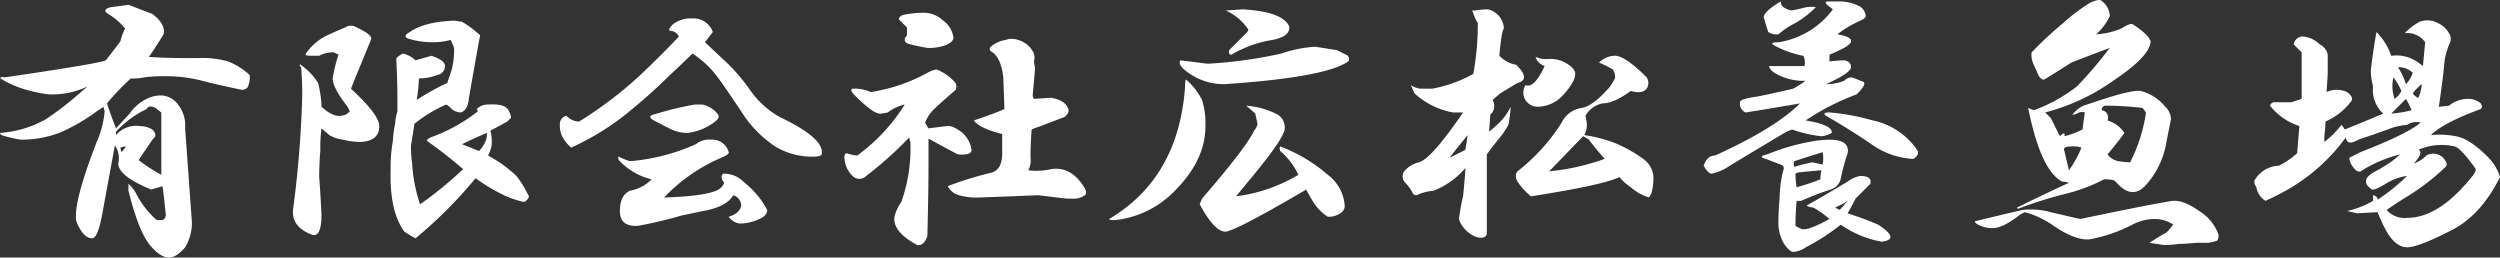 <svg xmlns="http://www.w3.org/2000/svg" xmlns:xlink="http://www.w3.org/1999/xlink" width="398" height="41.001" viewBox="0 0 398 41.001">
  <rect x="0" y="0" width="398" height="41.001" fill="#333333" stroke="none"/>
  <defs>
    <clipPath id="clip-path">
      <rect id="長方形_5" data-name="長方形 5" width="398" height="41.001" fill="#fff"/>
    </clipPath>
  </defs>
  <g id="footer_logo" clip-path="url(#clip-path)">
    <path id="パス_253" data-name="パス 253" d="M24.238,1.875c1.445,1.083,2.043,2.165,1.805,3.248Q24.6,7.471,23.7,8.731q2.883.181,5.774.179h1.986a15.324,15.324,0,0,1,4.87.543,10.911,10.911,0,0,1,3.427,2.164,3.858,3.858,0,0,1-.36,1.986,1.225,1.225,0,0,1-.9.36q-4.329-.9-6.313-1.443a23.168,23.168,0,0,0-5.955-.722,21.64,21.64,0,0,0-3.248.181,9.589,9.589,0,0,1-2.165.181,39.148,39.148,0,0,0-3.788,3.969q.719,2.164,1.443,3.969l2.165-2.345a7.2,7.2,0,0,1,2.7-2.346,4.938,4.938,0,0,1,2.527-.541,3.531,3.531,0,0,1,2.345,1.264A5.426,5.426,0,0,1,29.47,20.1q.359,4.872,1.083,14.976a7.564,7.564,0,0,1-1.083,3.969c-.966,1.083-1.8,1.624-2.526,1.624q-1.446,0-3.067-1.984-1.808-2.167-3.429-8.66V28.938a5.083,5.083,0,0,1,1.264,1.624,14.343,14.343,0,0,0,3.246,4.15h.724c.36,0,.6-.24.721-.721q-.365-3.788-.541-4.691l-1.8.54q-5.237-2.162-5.234-4.148a3.637,3.637,0,0,0-.54-2.888L16.3,33.629q-.721,3.967-1.624,3.97-1.446,0-2.524-2.707-.546-2.883,3.246-12.63a15.4,15.4,0,0,0,1.264-4.872l-.181-.721-1.083.721A29.76,29.76,0,0,1,9.442,20.82,17.312,17.312,0,0,1,3.309,21.9,21.252,21.252,0,0,1,.242,21.18c-.243-.24-.3-.36-.181-.36a17.113,17.113,0,0,0,7.217-2.165,47.507,47.507,0,0,0,5.594-4.331l1.081-.9a13.029,13.029,0,0,1-6.134,1.262,17.238,17.238,0,0,1-2.886-.54A16.433,16.433,0,0,1,.061,12.16c0-.241.24-.3.722-.181Q15.575,9.815,16.84,9.273q1.983-2.524,2.345-3.067a8.055,8.055,0,0,1,.724-1.986A9.474,9.474,0,0,0,17.2,1.875q-1.081-.719.541-1.083l2.707-.36ZM18.464,20.639v.541a4.182,4.182,0,0,1,3.789-1.443,3.8,3.8,0,0,1,1.984.541c.6.6.658,1.083.181,1.443q-.184.184-2.346,3.427a26.259,26.259,0,0,0,3.61,2.346V17.572a10.079,10.079,0,0,1-.9-.721c-.721-.362-1.2-.3-1.445.179a15.453,15.453,0,0,0-4.87,3.608m.9,3.248.722-.9a3.07,3.07,0,0,0-.9.179,1.589,1.589,0,0,0,.181.722" transform="translate(0 0.335)" fill="#fff"/>
    <path id="パス_254" data-name="パス 254" d="M38.759,4.742q-2.529,6.137-3.248,7.939,4.507,4.153,4.51,5.955,0,2.345-2.886,2.524a11.733,11.733,0,0,1-2.888-.36,5.741,5.741,0,0,1-2.165-.721L30.82,19a23.052,23.052,0,0,0-.181,3.427q-.181,2.348-.181,4.331.181,2.348.362,5.955,0,3.6-1.443,3.246Q25.948,34.69,26.31,31.8a167.512,167.512,0,0,0,1.443-18.041q0-2.708-.181-4.512c-.241-.24-.3-.36-.179-.36,0-.119.117-.059.36.181a9.754,9.754,0,0,1,2.526,2.7,16.229,16.229,0,0,1,.36,1.805,12.323,12.323,0,0,1,.181,1.984q1.8,1.624,3.067,1.443a2.057,2.057,0,0,0,1.445-.721l-.362-.722q-2.529-3.248-2.346-4.691a26.563,26.563,0,0,1,.9-3.608l-.721-.36a4.566,4.566,0,0,0-2.348.541H29.017q-1.084,0-.543-.541a8.571,8.571,0,0,1,2.888-2.526q1.081-.543,3.246-1.445a1.642,1.642,0,0,1,1.805,0c1.562.722,2.346,1.326,2.346,1.805M53.192,2.035A15.064,15.064,0,0,1,56.08,4.2l-.181.9q-1.265,7.036-1.624,9.2c-.121,1.2-.54,1.926-1.264,2.164a2.236,2.236,0,0,1-1.624-.721,2.887,2.887,0,0,0-.721-.541,22.731,22.731,0,0,0-5.053,3.067q-.181,1.265-.54,3.429a18.3,18.3,0,0,0,.179,2.886,24.56,24.56,0,0,0,1.264,6.5,60.307,60.307,0,0,0,6.856-5.594q-2.708-2.343-5.774-4.51c0-.24.362-.479,1.083-.722a26.747,26.747,0,0,0,7.037-3.969l-.181-.36a2.452,2.452,0,0,1,1.8-.722q2.7-.178,3.248.9c.36.722.479,1.145.36,1.264l-.541.541Q58.423,19,57.7,19.356a6.337,6.337,0,0,1,.181,2.526,7.073,7.073,0,0,1-.543,1.445,20.717,20.717,0,0,1,4.512,3.246,15.237,15.237,0,0,1,1.8,2.888c.362.36.181.783-.541,1.262a14.258,14.258,0,0,1-3.607-1.262,29.066,29.066,0,0,1-4.151-2.527A70.893,70.893,0,0,1,45.795,36.5a18.914,18.914,0,0,1-1.805-1.084q-2.343-3.248-2.164-9.742a24.7,24.7,0,0,1,.36-4.691,15.684,15.684,0,0,1,.362-2.707,8.016,8.016,0,0,1,.36-1.984V14.3q0-2.883-.181-6.317c0-.238.362-.54,1.083-.9a4.518,4.518,0,0,1,1.984,1.083l2.527-.722c1.441.481,2.165,1.022,2.165,1.624a1.465,1.465,0,0,1-1.264,1.443,8.194,8.194,0,0,1-2.886.541,26.79,26.79,0,0,1-.362,3.427,37.22,37.22,0,0,1,4.872-2.707q.357-1.081.721-2.164a12.926,12.926,0,0,0,.362-3.429c-.243-.6-.422-1.021-.543-1.264a10.042,10.042,0,0,1-3.065.362,12.493,12.493,0,0,1-3.608-.541c-.724-.24-.662-.6.179-1.083q2.343-1.624,7.037-1.805Zm0,19.486q.9.362,2.707,1.083a4.843,4.843,0,0,0,.9-1.264,2.91,2.91,0,0,0,.36-1.262v-.362q-2.162.905-3.969,1.805" transform="translate(20.36 1.437)" fill="#fff"/>
    <path id="パス_255" data-name="パス 255" d="M74.574,3.816,73.31,5.44,76.2,8.147a29.192,29.192,0,0,1,4.15,4.691,14.253,14.253,0,0,0,4.87,4.51Q92.433,20.777,91.9,23.3c-.122.241-.6.36-1.445.36A11.352,11.352,0,0,1,84.5,22.039a18.535,18.535,0,0,1-5.413-5.593q-3.248-4.872-4.15-5.955a15.254,15.254,0,0,0-3.608-3.246q-1.265,1.262-3.789,3.607-2.7,2.708-6.677,5.955a42.114,42.114,0,0,1-8.839,5.413,6.17,6.17,0,0,1-1.443-1.805,3.975,3.975,0,0,1-.362-1.8,1.4,1.4,0,0,1,.9-1.443H51.3a2.759,2.759,0,0,0,1.984.9,63.929,63.929,0,0,0,9.744-7.4q3.788-3.607,6.134-6.134a1.525,1.525,0,0,0-1.264-.9q-.721,0,.36-1.083a4.67,4.67,0,0,1,3.069-.9,3.257,3.257,0,0,1,3.248,2.165M77.1,22.942c.117.241-.422.6-1.624,1.081a27.562,27.562,0,0,0-8.66,6.136q6.131-.178,8.3-1.083a2.185,2.185,0,0,0,1.264-1.264c-.483-.6-.543-1.083-.181-1.443a4.494,4.494,0,0,1,3.427,1.443,13.75,13.75,0,0,1,3.608,4.331c0,.6-.422,1.083-1.262,1.443a7.552,7.552,0,0,1-3.069.722,2.456,2.456,0,0,1-1.8-1.083q1.8-.54,1.984-1.805A1.753,1.753,0,0,0,77.82,29.8q-.905,1.624-3.969,2.346-1.805.365-4.331.9a63.388,63.388,0,0,1-6.856,1.624q-2.886.181-2.886-2.345T61.4,29.076a6.354,6.354,0,0,0,3.429-1.805A10.391,10.391,0,0,1,59.6,24.2c-.122-.36-.122-.541,0-.541a9.21,9.21,0,0,0,1.8.722,31.956,31.956,0,0,0,10.465-2.707,3.525,3.525,0,0,1,2.526-.722A2.694,2.694,0,0,1,77.1,22.942m-4.15-7.579a4.367,4.367,0,0,1,2.345,1.443q.54.543-.36,1.264a8.775,8.775,0,0,1-4.329,1.805,5.775,5.775,0,0,1-2.167-.362q-.905-.359-3.246-1.624c-.722-.36-.783-.658-.181-.9l1.262-.362a48.043,48.043,0,0,1,5.413-1.262Z" transform="translate(38.91 1.28)" fill="#fff"/>
    <path id="パス_256" data-name="パス 256" d="M93.1,11.976a1.18,1.18,0,0,1,.36,1.445q-2.7,2.345-3.246,2.886a6.129,6.129,0,0,0-1.624,2.346,8.309,8.309,0,0,0,.541.9l2.888-.36q.9-.178,2.526,1.083a4.589,4.589,0,0,1,1.443,2.707q0,.9-2.165.721-1.446-.719-4.691-2.526v4.512q0,3.245-.179,11c-.362,1.083-.9,1.562-1.624,1.445q-3.972-2.167-3.61-4.512A6.766,6.766,0,0,1,84.8,31.282a25.308,25.308,0,0,0,1.445-9.561A2.937,2.937,0,0,1,86.068,21a60.558,60.558,0,0,1-6.856,6.136,1.522,1.522,0,0,1-2.164,0,4.218,4.218,0,0,1-1.265-2.527c-.121-.721,0-1.083.362-1.083a7.9,7.9,0,0,0,1.624.362,28.807,28.807,0,0,0,7.577-8.12,6.838,6.838,0,0,0-2.7,1.264l-1.084.181q-1.081.181-4.15-2.888-.9-.9-.359-1.083a6.145,6.145,0,0,1,2.886.541,27.636,27.636,0,0,0,9.022-3.067,4.3,4.3,0,0,1,1.443-.541,7.489,7.489,0,0,1,2.7,1.8M91.48,2.415A3.907,3.907,0,0,1,93.1,5.122q0,.721-1.441,1.262a7.652,7.652,0,0,1-2.707.362,27.7,27.7,0,0,1-3.25-.722c-.481-.362-.481-.781,0-1.264V3.5L84.625,2.415c-.36-.24-.243-.541.362-.9a16.87,16.87,0,0,1,3.246-.36A4.5,4.5,0,0,1,91.48,2.415m14.437,5.232a2.333,2.333,0,0,1,0,1.262l.179,1.083q-.184,2.167-.362,4.15a1.035,1.035,0,0,0,.183.722l2.7-.181q2.167.365,2.708,1.624.359.724-.541,1.443-1.448.543-3.789,1.445a13.754,13.754,0,0,0-1.443.541q-.181,2.345-.179,4.51a3.276,3.276,0,0,1-.362,1.984,10.249,10.249,0,0,0,3.607-.179q3.251-.54,5.413,3.067c.243.481.243.843,0,1.083a3.134,3.134,0,0,1-2.165.541h-.721q-1.624-.178-4.512-.541-4.326.181-9.382.36a9.872,9.872,0,0,1-3.246-.36A2.754,2.754,0,0,1,92.2,28.758a54.431,54.431,0,0,1,7.037-2.167,2.277,2.277,0,0,0,1.262-1.083,4.993,4.993,0,0,0,.362-2.164V20.457q-3.613-.9-4.51-2.164,3.245-1.084,4.87-1.805l-.181-5.051q-.362-3.248-1.984-4.151a.451.451,0,0,1,0-.721,4.591,4.591,0,0,1,2.348-1.083,2.819,2.819,0,0,1,1.983,0,3.886,3.886,0,0,1,2.527,2.165" transform="translate(58.686 0.878)" fill="#fff"/>
    <path id="パス_257" data-name="パス 257" d="M114.278,15.271a12.384,12.384,0,0,1,.541,4.151q0,5.234-4.512,9.923a15.588,15.588,0,0,1-9.923,5.051c-.6,0-.9-.059-.9-.181q11-6.493,12.087-20.929c0-.84.06-1.262.181-1.262a10.687,10.687,0,0,1,2.527,3.246m21.47-7.937,1.443.722a.713.713,0,0,1,.36,1.081q-3.61,2.529-19.667,3.61a9.678,9.678,0,0,1-5.774-1.805q-1.805-1.262-1.262-1.984l4.331.54a72.3,72.3,0,0,0,11.727-1.622,19.716,19.716,0,0,1,5.413-1.083Zm-9.384,10.284a2.43,2.43,0,0,1,1.083,2.165q0,1.446-5.231,7.758l-2.527,3.067a25.653,25.653,0,0,0,9.923-3.427,10.988,10.988,0,0,0-2.886-3.789c-.122-.36-.122-.6,0-.722A24.809,24.809,0,0,1,134.3,27.18a6.7,6.7,0,0,1,2.7,5.051,1.45,1.45,0,0,1-.721,1.083,3.233,3.233,0,0,1-1.984.541,7.757,7.757,0,0,1-2.526-2.707q-.54-.9-.9-1.624-10.463,6.137-12.628,6.675-1.808.362-4.331-4.329l.362-.9q7.034-8.12,8.3-10.827a2.172,2.172,0,0,0,.54-1.083l-.36-1.622c-.243-.241-.721-.66-1.443-1.264a12.754,12.754,0,0,1,5.051,1.443M128.17,3.545q.176,1.624-2.707,2.165a18.616,18.616,0,0,0-6.5,2.346q-.54,0-.36-.722l2.886-2.888.181-.36a8.453,8.453,0,0,0-3.607-3.067l2.7-.181q6.312.365,7.4,2.707" transform="translate(77.085 0.65)" fill="#fff"/>
    <path id="パス_258" data-name="パス 258" d="M136.873,1.017h.541A12.477,12.477,0,0,1,139.4.838,3.264,3.264,0,0,1,141.926,3.9q-.365.362-.722,4.331a5.115,5.115,0,0,0,2.707,1.443q2.343,2.348.179,2.886l-2.707,1.624-1.262,1.083a1.816,1.816,0,0,1-.36,2.346l-.183,2.707q1.086-.9,1.8-1.624a8.917,8.917,0,0,0,1.624-2.346,17.6,17.6,0,0,1-.36,2.888c-.121.241-.422.721-.9,1.443q-1.624,1.986-2.527,3.246V36.381c0,.721-.54.962-1.624.721a4.826,4.826,0,0,1-2.7-2.524,1.664,1.664,0,0,1,0-1.083,23.316,23.316,0,0,1,.541-2.888q.359-3.607.362-4.51a12.448,12.448,0,0,1-5.053,3.608,9.7,9.7,0,0,0-2.345.541c-.243.241-.543.241-.9,0a6.851,6.851,0,0,0-1.264-1.805,1.431,1.431,0,0,1-.181-1.805,4.35,4.35,0,0,1,2.348-1.443q1.981-.54,7.036-7.939h-1.624a12.333,12.333,0,0,1-6.134-3.067l-.541-1.262a3.9,3.9,0,0,0,1.443.54h1.984a21.892,21.892,0,0,0,6.5-2.345A43.953,43.953,0,0,0,137.776,3a4.474,4.474,0,0,1-.543-1.081Zm-3.608,23.457,2.527-1.264q.176-.9.36-2.346-1.627,1.989-2.888,3.61m31.394-12.811a1.627,1.627,0,0,1,0,1.8c-.481.605-1.326.722-2.526.362q-2.708,1.989-4.51,1.984a3.98,3.98,0,0,0-2.707,1.984l.181.9a3.48,3.48,0,0,1-.362,2.164,22.605,22.605,0,0,1,4.872,1.264,21.707,21.707,0,0,1,4.51,2.526,3.778,3.778,0,0,1,1.624,3.067,9.265,9.265,0,0,1-.181,1.805,2.49,2.49,0,0,1-.541,1.264,7.831,7.831,0,0,1-2.886-1.624,7.748,7.748,0,0,1-1.805-1.624q-2.526,1.265-14.073,3.067a9.825,9.825,0,0,1-1.624-1.624q-1.262-1.44-.541-2.346a30.474,30.474,0,0,0,7.037-7.758,4.179,4.179,0,0,1,3.246-2.345q1.8-.359,4.332-3.248a9.637,9.637,0,0,0,.9-1.443,1.85,1.85,0,0,0-.36-1.445,18.6,18.6,0,0,0-2.165-1.081,3.729,3.729,0,0,1,2.345-1.083q1.624-.178,5.232,3.427m-12.99-2.345q1.621.9,1.624,1.8,0,1.265-1.984,3.429a5.52,5.52,0,0,1-3.969,1.8,2.307,2.307,0,0,1-2.167-1.443,2.385,2.385,0,0,1,.181-1.984q1.44.54,3.067-3.067a2.141,2.141,0,0,1-1.445-1.445,3.989,3.989,0,0,0,1.805.36,5.019,5.019,0,0,1,2.888.543m2.886,11.726-5.412,5.593a35.97,35.97,0,0,0,8.841-1.984q-1.446-1.624-2.526-3.067Z" transform="translate(97.489 0.65)" fill="#fff"/>
    <path id="パス_259" data-name="パス 259" d="M177.534.849a2.005,2.005,0,0,1,1.081,1.622c0,.243-.421.541-1.262.9a17.376,17.376,0,0,0-3.248,1.986q3.967.724.721,2.345-1.081.543-1.984.9V9.69a20.031,20.031,0,0,1,2.346-.181q1.084.181,1.083,1.083T172.3,13.3a7.769,7.769,0,0,0,2.888-.541,1.723,1.723,0,0,1,1.262-.541l1.805.721c.36.243,0,.9-1.083,1.984a38.356,38.356,0,0,0-8.12,4.151q4.332.721,4.151,1.984a4.2,4.2,0,0,1-1.624.541,21.082,21.082,0,0,1-4.691-1.083l-.9.36q-6.677,3.972-9.022,5.413a7.964,7.964,0,0,1-2.886,1.264c-.362,0-.786-.421-1.264-1.264q.54-1.624,1.8-1.624,9.56-4.329,13.532-8.3-6.318,1.084-8.66,1.443a1.545,1.545,0,0,1-.9-1.624c0-.36.9-.658,2.7-.9q2.708-.543,5.774-1.264a19.565,19.565,0,0,0,1.984-1.262,8.307,8.307,0,0,1-2.886-.362,7.522,7.522,0,0,1-2.345-1.081c-.481-.479-.664-.783-.543-.9h5.594a2.466,2.466,0,0,0-.181-1.624,15.658,15.658,0,0,1-4.87-1.8c-.243-.24.059-.36.9-.36a13.32,13.32,0,0,0,8.661-5.234l-.9-.721c-.36-.362-.3-.541.179-.541h1.445a6.946,6.946,0,0,1,3.429.722M175.729,24.3a33.453,33.453,0,0,0-1.083,3.97,2.282,2.282,0,0,1-1.622,1.8,49.374,49.374,0,0,0-4.693,1.805h-.721q-.184,1.989-.181,3.969a4.032,4.032,0,0,0,1.083.543c.722.117,2.164-.421,4.329-1.626a16.689,16.689,0,0,0-2.526-1.8q-1.081-.178-1.081-.36,1.981-1.084,6.494-3.789a4.992,4.992,0,0,1,1.984-.9q1.983,0,1.624,1.262c-.964.966-1.745,1.745-2.345,2.346q-.543,1.084-1.264,2.345A49.564,49.564,0,0,1,180.6,35.67q3.607,2.343.541,2.707a16.293,16.293,0,0,1-6.5-2.707,34.2,34.2,0,0,1-5.594,3.608,3.672,3.672,0,0,1-1.984.722c-.36,0-.841-.424-1.441-1.264a6.509,6.509,0,0,1-.9-3.789q0-1.624.179-3.427a19.314,19.314,0,0,1,.543-4.331c.24-.6.117-.962-.362-1.083l-2.345-.9c-.964-.24-.9-.479.179-.722A33.715,33.715,0,0,1,169.6,22.5a16.759,16.759,0,0,1,3.246-.36q3.251,0,2.888,2.164M165.806,1.21a2.731,2.731,0,0,0,1.083.36l1.624-.36a5.048,5.048,0,0,1,2.164-.181,14.786,14.786,0,0,1-3.246,2.526,12.753,12.753,0,0,0-2.707,1.805A2.337,2.337,0,0,1,163.1,5q-.365-1.084-.721-2.346,0-.9,2.7-2.526a1.158,1.158,0,0,0,.722,1.083m1.443,24.356a1.162,1.162,0,0,0,0,.9,24.558,24.558,0,0,1,2.888-.722l1.624.36a5.545,5.545,0,0,0,0-1.984q-2.889.905-4.512,1.443m.541,1.8-.36.183a15.28,15.28,0,0,0,.181,2.164,34.185,34.185,0,0,0,3.789-1.262,5.942,5.942,0,0,1,.179-1.445q-2.164.184-3.789.36m11.908-8.3a11.407,11.407,0,0,1,7.218,4.87q.176.724-.722,1.264a12.434,12.434,0,0,1-6.675-2.346q-3.429-2.34-7.218-4.51-.722-.54.541-.541a35.127,35.127,0,0,1,6.856,1.264m-3.969,12.809-.541.362-1.443.721.721.36c.241-.24.66-.721,1.264-1.443" transform="translate(118.411 0.099)" fill="#fff"/>
    <path id="パス_260" data-name="パス 260" d="M212.868,33.6a7.31,7.31,0,0,1,3.067,3.789,2,2,0,0,1-.181.9,6.186,6.186,0,0,1-1.441.362h-1.805c-1.443.117-2.407.179-2.888.179a16.881,16.881,0,0,1-2.345.181c-.843-.121-1.624-.243-2.345-.36q1.981-1.265,2.7-1.624a11.963,11.963,0,0,0,1.083-1.264,5.153,5.153,0,0,0-3.067-.9,7.693,7.693,0,0,0-3.429.9,24.5,24.5,0,0,1-6.854,2.346q-2.348.176-5.956-2.346a14.431,14.431,0,0,0-4.329-1.984l-.721.362q-2.708,2.164-4.331,2.164a4.479,4.479,0,0,1-1.984-.36c-.605-.24-.9-.479-.9-.722q5.231-1.259,7.579-1.8a12.326,12.326,0,0,1,3.789.179q1.443.365,5.412,1.264,10.284-2.164,14.616-2.888,1.8-.176,4.329,1.624M198.614,2.568a9.1,9.1,0,0,1-2.165,2.888,11.97,11.97,0,0,0,3.97-.9c.962-.6,1.56-.84,1.8-.722q2.524,1.624,2.888,2.707,0,2.348-5.953,6.315A33,33,0,0,1,188.331,17.9c.24.243.541.541.9.9l1.443,2.888c.6-.6.841-.6.724,0a13.971,13.971,0,0,0,2.884-1.083q.178-1.44.362-2.707a1.529,1.529,0,0,0-1.262.181,1.618,1.618,0,0,1-.724.181,4.776,4.776,0,0,1,1.805-1.445l2.165-.721q5.412-1.8,6.856-1.624A7.41,7.41,0,0,1,207.455,17a2.769,2.769,0,0,1,.9,1.984q-.362,1.808-.721,3.608a13.39,13.39,0,0,1-3.429,7.037q-1.986,1.989-4.15-.181-.362-.359-.721-.721a5.52,5.52,0,0,0-1.624-.181A27.529,27.529,0,0,1,191.4,30.9a65.454,65.454,0,0,0-7.4,2.346l-.181-.181q3.6-1.8,8.3-3.969a3.44,3.44,0,0,0-1.084-.181q-3.429-1.8-5.41-11.726l.9.36a25.218,25.218,0,0,0,6.858-3.789,66.417,66.417,0,0,0,5.231-6.134q-4.329,1.624-6.134,2.345-2.529,1.624-4.331,2.707c-.36,0-.662-.24-.9-.721l-.722-1.624a3.553,3.553,0,0,1-.36-1.986,59.565,59.565,0,0,1,5.051-4.691A28.322,28.322,0,0,1,195.548.4c.839-.36,1.383-.479,1.624-.36a3.124,3.124,0,0,1,1.443,2.524M192.12,27.108A16.863,16.863,0,0,0,194.1,23.5a3.706,3.706,0,0,0-1.624-.179c-.964,0-1.324.243-1.081.722.36,1.564.6,2.588.721,3.067m5.232-9.563a1.163,1.163,0,0,1,.9,1.624,5.091,5.091,0,0,1,2.707,1.984q-.905,1.265-2.707,3.427a2.828,2.828,0,0,0,1.8,1.084,14.507,14.507,0,0,0,1.805.179,25.364,25.364,0,0,0,2.526-7.939l-.541-.721a49.781,49.781,0,0,0-5.774-.362.638.638,0,0,0-.721.722" transform="translate(137.262 0)" fill="#fff"/>
    <path id="パス_261" data-name="パス 261" d="M231.4,2.238a4.016,4.016,0,0,1,1.986,1.984,1.667,1.667,0,0,1,0,1.083,11.64,11.64,0,0,0-.905,3.067q-.181,2.345-.9,7.217l1.622-.181a4.806,4.806,0,0,1,2.888-1.081,2.97,2.97,0,0,1,1.626.36,2.206,2.206,0,0,1,.541.36q.359.54,0,.9-5.956,2.164-7.939,4.148a13.358,13.358,0,0,1,3.969.181q2.164.365,5.051,3.248a7.714,7.714,0,0,1,1.986,3.248q-3.072,6.134-7.758,8.48-5.237,2.7-7.037,2.7-2.348,0-4.15-4.329a9.8,9.8,0,0,1-.543-1.264l-3.244.181-1.626-.36a14.251,14.251,0,0,0,4.15-1.626v-.9c.481.122.721.362.721.722a30.611,30.611,0,0,0,4.693-3.789,8.581,8.581,0,0,0-3.427,1.264q-1.805,1.081-2.167.9-2.162-1.443.541-2.888a20.938,20.938,0,0,0,2.888-1.8l1.081-.9a20.7,20.7,0,0,0-6.313,2.7c-.36.122-.721-.059-1.084-.54a2.724,2.724,0,0,1-.721-1.624l1.8-.9q7.4-2.883,9.561-4.691a2.577,2.577,0,0,0-2.164.362,9.839,9.839,0,0,0-3.067.721q-1.986.724-4.691,1.624-1.808,1.084-1.986-.36a29.755,29.755,0,0,1-9.561,8.48q-1.989,1.081-3.248,1.622a3.181,3.181,0,0,1-1.443-2.164c-.36-.6-.422-1.021-.181-1.264a4.614,4.614,0,0,1,3.789-2.165,13.713,13.713,0,0,0,2.886-1.984l.362-4.329a9.776,9.776,0,0,1-4.691-3.25.83.83,0,0,1,.9-.54h2.526q.54-.178,1.624-.541v-7.4l-1.264-1.264A1.465,1.465,0,0,1,209.925,4.4a4.271,4.271,0,0,1,2.707,1.262,2.282,2.282,0,0,1,1.262,1.624v3.067l-.179,2.888a3.839,3.839,0,0,1,3.248,0q1.262.905.54,1.624a10.073,10.073,0,0,1-3.969,3.067,19.975,19.975,0,0,1-.181,2.345v.9a13.855,13.855,0,0,0,2.708-2.7,2.932,2.932,0,0,1,.541.721q2.708-1.081,6.136-2.526a5.036,5.036,0,0,1-1.626-4.331,10.459,10.459,0,0,1-.362-2.526q.359-3.064.9-6.134A9.771,9.771,0,0,1,224,7.47a5.9,5.9,0,0,1,4.329,1.083l.721.541.36-3.789a3.521,3.521,0,0,0-3.244-1.443,9.436,9.436,0,0,1,2.345-1.805,3.487,3.487,0,0,1,2.888.181m-3.069,20.207q.9.362-.721,2.165a5.1,5.1,0,0,0,1.986-1.262,2.2,2.2,0,0,1,3.063.9c.24.36.24.662,0,.9a35.6,35.6,0,0,1-5.77,4.51c-1.2.722-2.41,1.505-3.61,2.346a3.726,3.726,0,0,0,3.248,1.262q5.05,0,10.282-6.494c.6-.722.784-1.2.545-1.443Q235,22.084,234.1,21.9a9.135,9.135,0,0,0-5.775.541M224,16.671a17.826,17.826,0,0,0,3.248-.541,13.043,13.043,0,0,0-.9-1.8c-.724.721-1.509,1.505-2.346,2.345m.54-2.345a3.589,3.589,0,0,0,1.083-1.264A10.97,10.97,0,0,0,224.36,10.9a6.016,6.016,0,0,0,.179,3.429m1.807-2.346a4.589,4.589,0,0,0,1.081-1.8,3.176,3.176,0,0,0-2.346-.9,10.873,10.873,0,0,1,1.265,2.707m1.983,2.165a7.071,7.071,0,0,0,.541-2.165,8.075,8.075,0,0,0-1.443,1.443,1.725,1.725,0,0,0,.9.722" transform="translate(156.68 1.415)" fill="#fff"/>
  </g>
</svg>
